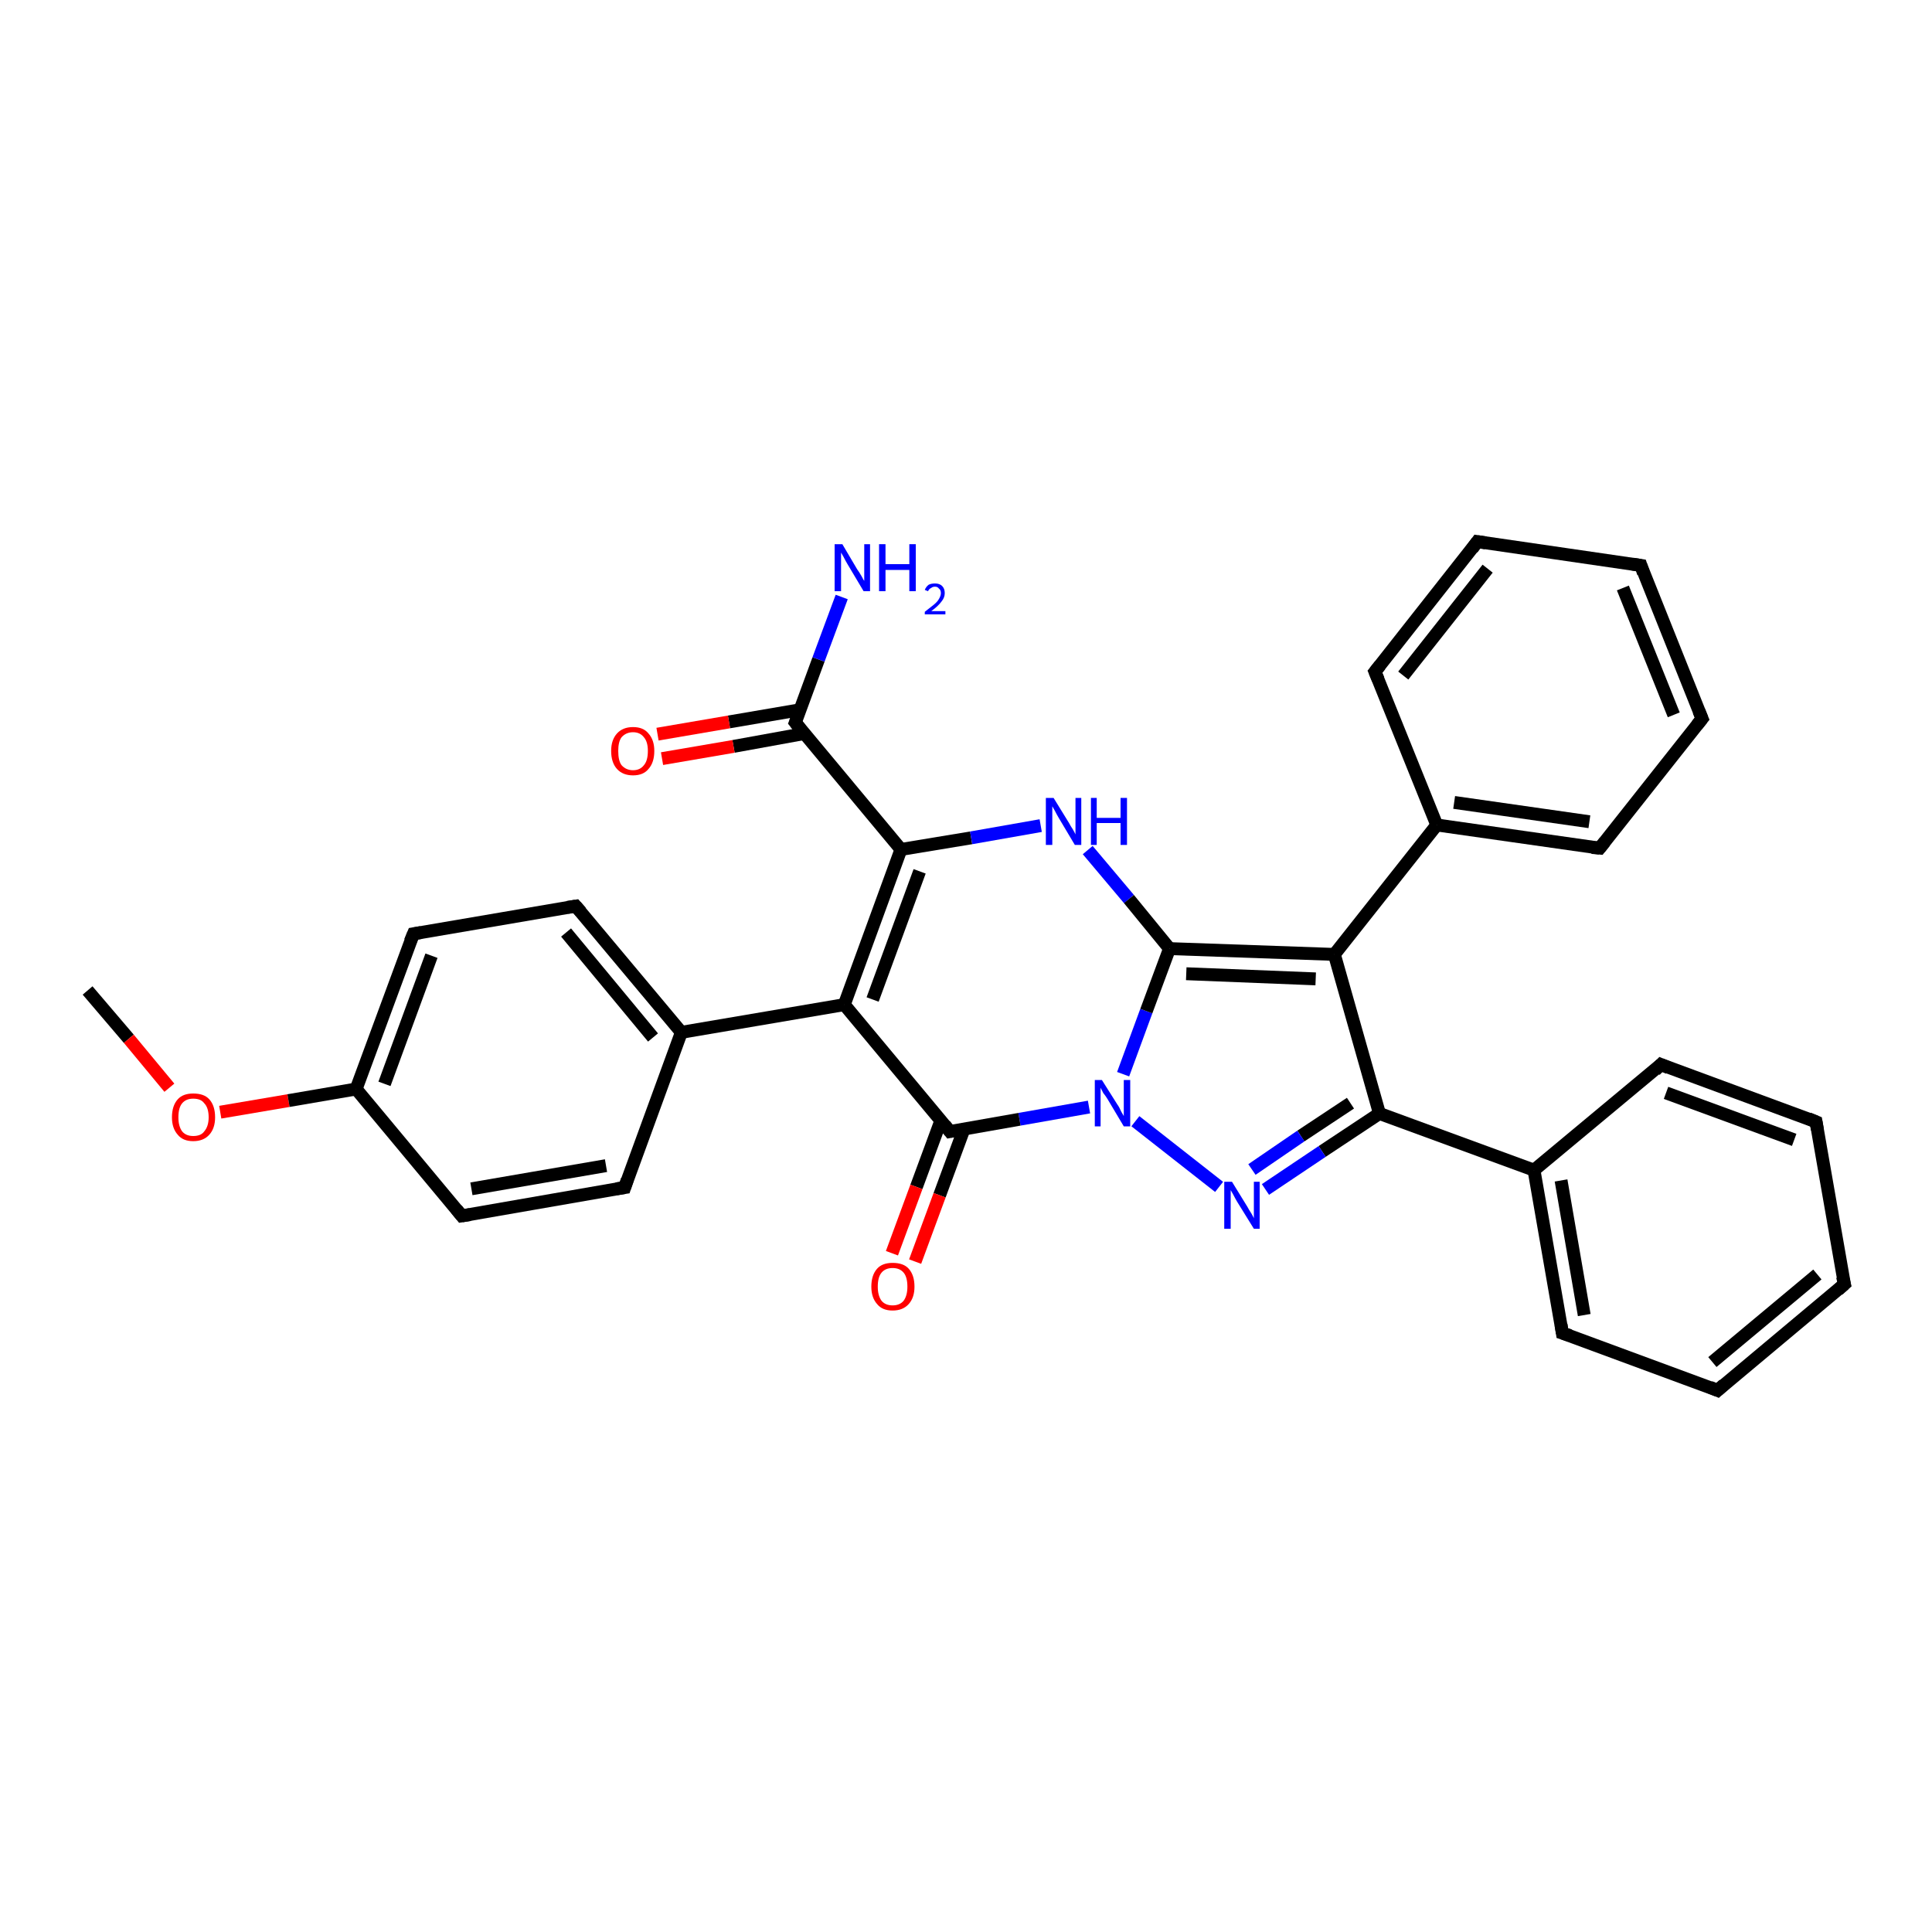 <?xml version='1.0' encoding='iso-8859-1'?>
<svg version='1.1' baseProfile='full'
              xmlns='http://www.w3.org/2000/svg'
                      xmlns:rdkit='http://www.rdkit.org/xml'
                      xmlns:xlink='http://www.w3.org/1999/xlink'
                  xml:space='preserve'
width='300px' height='300px' viewBox='0 0 300 300'>
<!-- END OF HEADER -->
<rect style='opacity:1.0;fill:#FFFFFF;stroke:none' width='300.0' height='300.0' x='0.0' y='0.0'> </rect>
<path class='bond-0 atom-0 atom-1' d='M 13.6,153.8 L 20.0,161.3' style='fill:none;fill-rule:evenodd;stroke:#000000;stroke-width:2.0px;stroke-linecap:butt;stroke-linejoin:miter;stroke-opacity:1' />
<path class='bond-0 atom-0 atom-1' d='M 20.0,161.3 L 26.3,168.9' style='fill:none;fill-rule:evenodd;stroke:#FF0000;stroke-width:2.0px;stroke-linecap:butt;stroke-linejoin:miter;stroke-opacity:1' />
<path class='bond-1 atom-1 atom-2' d='M 34.2,172.7 L 44.8,170.9' style='fill:none;fill-rule:evenodd;stroke:#FF0000;stroke-width:2.0px;stroke-linecap:butt;stroke-linejoin:miter;stroke-opacity:1' />
<path class='bond-1 atom-1 atom-2' d='M 44.8,170.9 L 55.3,169.1' style='fill:none;fill-rule:evenodd;stroke:#000000;stroke-width:2.0px;stroke-linecap:butt;stroke-linejoin:miter;stroke-opacity:1' />
<path class='bond-2 atom-2 atom-3' d='M 55.3,169.1 L 64.2,145.0' style='fill:none;fill-rule:evenodd;stroke:#000000;stroke-width:2.0px;stroke-linecap:butt;stroke-linejoin:miter;stroke-opacity:1' />
<path class='bond-2 atom-2 atom-3' d='M 59.7,168.3 L 67.0,148.4' style='fill:none;fill-rule:evenodd;stroke:#000000;stroke-width:2.0px;stroke-linecap:butt;stroke-linejoin:miter;stroke-opacity:1' />
<path class='bond-3 atom-3 atom-4' d='M 64.2,145.0 L 89.4,140.7' style='fill:none;fill-rule:evenodd;stroke:#000000;stroke-width:2.0px;stroke-linecap:butt;stroke-linejoin:miter;stroke-opacity:1' />
<path class='bond-4 atom-4 atom-5' d='M 89.4,140.7 L 105.8,160.3' style='fill:none;fill-rule:evenodd;stroke:#000000;stroke-width:2.0px;stroke-linecap:butt;stroke-linejoin:miter;stroke-opacity:1' />
<path class='bond-4 atom-4 atom-5' d='M 87.9,144.8 L 101.4,161.1' style='fill:none;fill-rule:evenodd;stroke:#000000;stroke-width:2.0px;stroke-linecap:butt;stroke-linejoin:miter;stroke-opacity:1' />
<path class='bond-5 atom-5 atom-6' d='M 105.8,160.3 L 131.1,156.0' style='fill:none;fill-rule:evenodd;stroke:#000000;stroke-width:2.0px;stroke-linecap:butt;stroke-linejoin:miter;stroke-opacity:1' />
<path class='bond-6 atom-6 atom-7' d='M 131.1,156.0 L 139.9,131.9' style='fill:none;fill-rule:evenodd;stroke:#000000;stroke-width:2.0px;stroke-linecap:butt;stroke-linejoin:miter;stroke-opacity:1' />
<path class='bond-6 atom-6 atom-7' d='M 135.5,155.2 L 142.8,135.3' style='fill:none;fill-rule:evenodd;stroke:#000000;stroke-width:2.0px;stroke-linecap:butt;stroke-linejoin:miter;stroke-opacity:1' />
<path class='bond-7 atom-7 atom-8' d='M 139.9,131.9 L 123.5,112.2' style='fill:none;fill-rule:evenodd;stroke:#000000;stroke-width:2.0px;stroke-linecap:butt;stroke-linejoin:miter;stroke-opacity:1' />
<path class='bond-8 atom-8 atom-9' d='M 123.5,112.2 L 127.1,102.4' style='fill:none;fill-rule:evenodd;stroke:#000000;stroke-width:2.0px;stroke-linecap:butt;stroke-linejoin:miter;stroke-opacity:1' />
<path class='bond-8 atom-8 atom-9' d='M 127.1,102.4 L 130.7,92.7' style='fill:none;fill-rule:evenodd;stroke:#0000FF;stroke-width:2.0px;stroke-linecap:butt;stroke-linejoin:miter;stroke-opacity:1' />
<path class='bond-9 atom-8 atom-10' d='M 124.3,110.2 L 113.2,112.1' style='fill:none;fill-rule:evenodd;stroke:#000000;stroke-width:2.0px;stroke-linecap:butt;stroke-linejoin:miter;stroke-opacity:1' />
<path class='bond-9 atom-8 atom-10' d='M 113.2,112.1 L 102.1,114.0' style='fill:none;fill-rule:evenodd;stroke:#FF0000;stroke-width:2.0px;stroke-linecap:butt;stroke-linejoin:miter;stroke-opacity:1' />
<path class='bond-9 atom-8 atom-10' d='M 124.9,113.9 L 113.9,115.9' style='fill:none;fill-rule:evenodd;stroke:#000000;stroke-width:2.0px;stroke-linecap:butt;stroke-linejoin:miter;stroke-opacity:1' />
<path class='bond-9 atom-8 atom-10' d='M 113.9,115.9 L 102.8,117.8' style='fill:none;fill-rule:evenodd;stroke:#FF0000;stroke-width:2.0px;stroke-linecap:butt;stroke-linejoin:miter;stroke-opacity:1' />
<path class='bond-10 atom-7 atom-11' d='M 139.9,131.9 L 150.8,130.1' style='fill:none;fill-rule:evenodd;stroke:#000000;stroke-width:2.0px;stroke-linecap:butt;stroke-linejoin:miter;stroke-opacity:1' />
<path class='bond-10 atom-7 atom-11' d='M 150.8,130.1 L 161.6,128.2' style='fill:none;fill-rule:evenodd;stroke:#0000FF;stroke-width:2.0px;stroke-linecap:butt;stroke-linejoin:miter;stroke-opacity:1' />
<path class='bond-11 atom-11 atom-12' d='M 168.9,132.0 L 175.3,139.6' style='fill:none;fill-rule:evenodd;stroke:#0000FF;stroke-width:2.0px;stroke-linecap:butt;stroke-linejoin:miter;stroke-opacity:1' />
<path class='bond-11 atom-11 atom-12' d='M 175.3,139.6 L 181.6,147.3' style='fill:none;fill-rule:evenodd;stroke:#000000;stroke-width:2.0px;stroke-linecap:butt;stroke-linejoin:miter;stroke-opacity:1' />
<path class='bond-12 atom-12 atom-13' d='M 181.6,147.3 L 207.2,148.2' style='fill:none;fill-rule:evenodd;stroke:#000000;stroke-width:2.0px;stroke-linecap:butt;stroke-linejoin:miter;stroke-opacity:1' />
<path class='bond-12 atom-12 atom-13' d='M 184.2,151.2 L 204.3,152.0' style='fill:none;fill-rule:evenodd;stroke:#000000;stroke-width:2.0px;stroke-linecap:butt;stroke-linejoin:miter;stroke-opacity:1' />
<path class='bond-13 atom-13 atom-14' d='M 207.2,148.2 L 223.1,128.1' style='fill:none;fill-rule:evenodd;stroke:#000000;stroke-width:2.0px;stroke-linecap:butt;stroke-linejoin:miter;stroke-opacity:1' />
<path class='bond-14 atom-14 atom-15' d='M 223.1,128.1 L 248.4,131.7' style='fill:none;fill-rule:evenodd;stroke:#000000;stroke-width:2.0px;stroke-linecap:butt;stroke-linejoin:miter;stroke-opacity:1' />
<path class='bond-14 atom-14 atom-15' d='M 225.8,124.6 L 246.8,127.6' style='fill:none;fill-rule:evenodd;stroke:#000000;stroke-width:2.0px;stroke-linecap:butt;stroke-linejoin:miter;stroke-opacity:1' />
<path class='bond-15 atom-15 atom-16' d='M 248.4,131.7 L 264.3,111.6' style='fill:none;fill-rule:evenodd;stroke:#000000;stroke-width:2.0px;stroke-linecap:butt;stroke-linejoin:miter;stroke-opacity:1' />
<path class='bond-16 atom-16 atom-17' d='M 264.3,111.6 L 254.8,87.8' style='fill:none;fill-rule:evenodd;stroke:#000000;stroke-width:2.0px;stroke-linecap:butt;stroke-linejoin:miter;stroke-opacity:1' />
<path class='bond-16 atom-16 atom-17' d='M 259.9,111.0 L 252.0,91.3' style='fill:none;fill-rule:evenodd;stroke:#000000;stroke-width:2.0px;stroke-linecap:butt;stroke-linejoin:miter;stroke-opacity:1' />
<path class='bond-17 atom-17 atom-18' d='M 254.8,87.8 L 229.4,84.1' style='fill:none;fill-rule:evenodd;stroke:#000000;stroke-width:2.0px;stroke-linecap:butt;stroke-linejoin:miter;stroke-opacity:1' />
<path class='bond-18 atom-18 atom-19' d='M 229.4,84.1 L 213.5,104.3' style='fill:none;fill-rule:evenodd;stroke:#000000;stroke-width:2.0px;stroke-linecap:butt;stroke-linejoin:miter;stroke-opacity:1' />
<path class='bond-18 atom-18 atom-19' d='M 231.0,88.3 L 217.9,104.9' style='fill:none;fill-rule:evenodd;stroke:#000000;stroke-width:2.0px;stroke-linecap:butt;stroke-linejoin:miter;stroke-opacity:1' />
<path class='bond-19 atom-13 atom-20' d='M 207.2,148.2 L 214.2,172.9' style='fill:none;fill-rule:evenodd;stroke:#000000;stroke-width:2.0px;stroke-linecap:butt;stroke-linejoin:miter;stroke-opacity:1' />
<path class='bond-20 atom-20 atom-21' d='M 214.2,172.9 L 238.2,181.7' style='fill:none;fill-rule:evenodd;stroke:#000000;stroke-width:2.0px;stroke-linecap:butt;stroke-linejoin:miter;stroke-opacity:1' />
<path class='bond-21 atom-21 atom-22' d='M 238.2,181.7 L 242.6,207.0' style='fill:none;fill-rule:evenodd;stroke:#000000;stroke-width:2.0px;stroke-linecap:butt;stroke-linejoin:miter;stroke-opacity:1' />
<path class='bond-21 atom-21 atom-22' d='M 242.4,183.3 L 246.0,204.2' style='fill:none;fill-rule:evenodd;stroke:#000000;stroke-width:2.0px;stroke-linecap:butt;stroke-linejoin:miter;stroke-opacity:1' />
<path class='bond-22 atom-22 atom-23' d='M 242.6,207.0 L 266.7,215.9' style='fill:none;fill-rule:evenodd;stroke:#000000;stroke-width:2.0px;stroke-linecap:butt;stroke-linejoin:miter;stroke-opacity:1' />
<path class='bond-23 atom-23 atom-24' d='M 266.7,215.9 L 286.4,199.4' style='fill:none;fill-rule:evenodd;stroke:#000000;stroke-width:2.0px;stroke-linecap:butt;stroke-linejoin:miter;stroke-opacity:1' />
<path class='bond-23 atom-23 atom-24' d='M 265.9,211.5 L 282.2,197.9' style='fill:none;fill-rule:evenodd;stroke:#000000;stroke-width:2.0px;stroke-linecap:butt;stroke-linejoin:miter;stroke-opacity:1' />
<path class='bond-24 atom-24 atom-25' d='M 286.4,199.4 L 282.0,174.2' style='fill:none;fill-rule:evenodd;stroke:#000000;stroke-width:2.0px;stroke-linecap:butt;stroke-linejoin:miter;stroke-opacity:1' />
<path class='bond-25 atom-25 atom-26' d='M 282.0,174.2 L 257.9,165.3' style='fill:none;fill-rule:evenodd;stroke:#000000;stroke-width:2.0px;stroke-linecap:butt;stroke-linejoin:miter;stroke-opacity:1' />
<path class='bond-25 atom-25 atom-26' d='M 278.6,177.0 L 258.7,169.7' style='fill:none;fill-rule:evenodd;stroke:#000000;stroke-width:2.0px;stroke-linecap:butt;stroke-linejoin:miter;stroke-opacity:1' />
<path class='bond-26 atom-20 atom-27' d='M 214.2,172.9 L 205.3,178.8' style='fill:none;fill-rule:evenodd;stroke:#000000;stroke-width:2.0px;stroke-linecap:butt;stroke-linejoin:miter;stroke-opacity:1' />
<path class='bond-26 atom-20 atom-27' d='M 205.3,178.8 L 196.5,184.7' style='fill:none;fill-rule:evenodd;stroke:#0000FF;stroke-width:2.0px;stroke-linecap:butt;stroke-linejoin:miter;stroke-opacity:1' />
<path class='bond-26 atom-20 atom-27' d='M 209.7,171.3 L 202.0,176.4' style='fill:none;fill-rule:evenodd;stroke:#000000;stroke-width:2.0px;stroke-linecap:butt;stroke-linejoin:miter;stroke-opacity:1' />
<path class='bond-26 atom-20 atom-27' d='M 202.0,176.4 L 194.4,181.6' style='fill:none;fill-rule:evenodd;stroke:#0000FF;stroke-width:2.0px;stroke-linecap:butt;stroke-linejoin:miter;stroke-opacity:1' />
<path class='bond-27 atom-27 atom-28' d='M 189.3,184.3 L 176.3,174.1' style='fill:none;fill-rule:evenodd;stroke:#0000FF;stroke-width:2.0px;stroke-linecap:butt;stroke-linejoin:miter;stroke-opacity:1' />
<path class='bond-28 atom-28 atom-29' d='M 169.1,171.9 L 158.3,173.8' style='fill:none;fill-rule:evenodd;stroke:#0000FF;stroke-width:2.0px;stroke-linecap:butt;stroke-linejoin:miter;stroke-opacity:1' />
<path class='bond-28 atom-28 atom-29' d='M 158.3,173.8 L 147.5,175.7' style='fill:none;fill-rule:evenodd;stroke:#000000;stroke-width:2.0px;stroke-linecap:butt;stroke-linejoin:miter;stroke-opacity:1' />
<path class='bond-29 atom-29 atom-30' d='M 146.1,174.0 L 142.3,184.3' style='fill:none;fill-rule:evenodd;stroke:#000000;stroke-width:2.0px;stroke-linecap:butt;stroke-linejoin:miter;stroke-opacity:1' />
<path class='bond-29 atom-29 atom-30' d='M 142.3,184.3 L 138.5,194.6' style='fill:none;fill-rule:evenodd;stroke:#FF0000;stroke-width:2.0px;stroke-linecap:butt;stroke-linejoin:miter;stroke-opacity:1' />
<path class='bond-29 atom-29 atom-30' d='M 149.7,175.3 L 145.9,185.6' style='fill:none;fill-rule:evenodd;stroke:#000000;stroke-width:2.0px;stroke-linecap:butt;stroke-linejoin:miter;stroke-opacity:1' />
<path class='bond-29 atom-29 atom-30' d='M 145.9,185.6 L 142.1,195.9' style='fill:none;fill-rule:evenodd;stroke:#FF0000;stroke-width:2.0px;stroke-linecap:butt;stroke-linejoin:miter;stroke-opacity:1' />
<path class='bond-30 atom-5 atom-31' d='M 105.8,160.3 L 97.0,184.4' style='fill:none;fill-rule:evenodd;stroke:#000000;stroke-width:2.0px;stroke-linecap:butt;stroke-linejoin:miter;stroke-opacity:1' />
<path class='bond-31 atom-31 atom-32' d='M 97.0,184.4 L 71.7,188.8' style='fill:none;fill-rule:evenodd;stroke:#000000;stroke-width:2.0px;stroke-linecap:butt;stroke-linejoin:miter;stroke-opacity:1' />
<path class='bond-31 atom-31 atom-32' d='M 94.1,181.0 L 73.2,184.6' style='fill:none;fill-rule:evenodd;stroke:#000000;stroke-width:2.0px;stroke-linecap:butt;stroke-linejoin:miter;stroke-opacity:1' />
<path class='bond-32 atom-32 atom-2' d='M 71.7,188.8 L 55.3,169.1' style='fill:none;fill-rule:evenodd;stroke:#000000;stroke-width:2.0px;stroke-linecap:butt;stroke-linejoin:miter;stroke-opacity:1' />
<path class='bond-33 atom-29 atom-6' d='M 147.5,175.7 L 131.1,156.0' style='fill:none;fill-rule:evenodd;stroke:#000000;stroke-width:2.0px;stroke-linecap:butt;stroke-linejoin:miter;stroke-opacity:1' />
<path class='bond-34 atom-28 atom-12' d='M 174.4,166.8 L 178.0,157.0' style='fill:none;fill-rule:evenodd;stroke:#0000FF;stroke-width:2.0px;stroke-linecap:butt;stroke-linejoin:miter;stroke-opacity:1' />
<path class='bond-34 atom-28 atom-12' d='M 178.0,157.0 L 181.6,147.3' style='fill:none;fill-rule:evenodd;stroke:#000000;stroke-width:2.0px;stroke-linecap:butt;stroke-linejoin:miter;stroke-opacity:1' />
<path class='bond-35 atom-19 atom-14' d='M 213.5,104.3 L 223.1,128.1' style='fill:none;fill-rule:evenodd;stroke:#000000;stroke-width:2.0px;stroke-linecap:butt;stroke-linejoin:miter;stroke-opacity:1' />
<path class='bond-36 atom-26 atom-21' d='M 257.9,165.3 L 238.2,181.7' style='fill:none;fill-rule:evenodd;stroke:#000000;stroke-width:2.0px;stroke-linecap:butt;stroke-linejoin:miter;stroke-opacity:1' />
<path d='M 63.7,146.2 L 64.2,145.0 L 65.4,144.8' style='fill:none;stroke:#000000;stroke-width:2.0px;stroke-linecap:butt;stroke-linejoin:miter;stroke-opacity:1;' />
<path d='M 88.1,140.9 L 89.4,140.7 L 90.2,141.6' style='fill:none;stroke:#000000;stroke-width:2.0px;stroke-linecap:butt;stroke-linejoin:miter;stroke-opacity:1;' />
<path d='M 124.3,113.2 L 123.5,112.2 L 123.7,111.7' style='fill:none;stroke:#000000;stroke-width:2.0px;stroke-linecap:butt;stroke-linejoin:miter;stroke-opacity:1;' />
<path d='M 247.2,131.6 L 248.4,131.7 L 249.2,130.7' style='fill:none;stroke:#000000;stroke-width:2.0px;stroke-linecap:butt;stroke-linejoin:miter;stroke-opacity:1;' />
<path d='M 263.5,112.6 L 264.3,111.6 L 263.8,110.4' style='fill:none;stroke:#000000;stroke-width:2.0px;stroke-linecap:butt;stroke-linejoin:miter;stroke-opacity:1;' />
<path d='M 255.2,89.0 L 254.8,87.8 L 253.5,87.6' style='fill:none;stroke:#000000;stroke-width:2.0px;stroke-linecap:butt;stroke-linejoin:miter;stroke-opacity:1;' />
<path d='M 230.7,84.3 L 229.4,84.1 L 228.6,85.2' style='fill:none;stroke:#000000;stroke-width:2.0px;stroke-linecap:butt;stroke-linejoin:miter;stroke-opacity:1;' />
<path d='M 214.3,103.3 L 213.5,104.3 L 214.0,105.5' style='fill:none;stroke:#000000;stroke-width:2.0px;stroke-linecap:butt;stroke-linejoin:miter;stroke-opacity:1;' />
<path d='M 242.4,205.7 L 242.6,207.0 L 243.8,207.4' style='fill:none;stroke:#000000;stroke-width:2.0px;stroke-linecap:butt;stroke-linejoin:miter;stroke-opacity:1;' />
<path d='M 265.5,215.4 L 266.7,215.9 L 267.7,215.0' style='fill:none;stroke:#000000;stroke-width:2.0px;stroke-linecap:butt;stroke-linejoin:miter;stroke-opacity:1;' />
<path d='M 285.4,200.3 L 286.4,199.4 L 286.1,198.2' style='fill:none;stroke:#000000;stroke-width:2.0px;stroke-linecap:butt;stroke-linejoin:miter;stroke-opacity:1;' />
<path d='M 282.2,175.4 L 282.0,174.2 L 280.8,173.7' style='fill:none;stroke:#000000;stroke-width:2.0px;stroke-linecap:butt;stroke-linejoin:miter;stroke-opacity:1;' />
<path d='M 259.1,165.8 L 257.9,165.3 L 257.0,166.2' style='fill:none;stroke:#000000;stroke-width:2.0px;stroke-linecap:butt;stroke-linejoin:miter;stroke-opacity:1;' />
<path d='M 148.0,175.6 L 147.5,175.7 L 146.7,174.7' style='fill:none;stroke:#000000;stroke-width:2.0px;stroke-linecap:butt;stroke-linejoin:miter;stroke-opacity:1;' />
<path d='M 97.4,183.2 L 97.0,184.4 L 95.7,184.6' style='fill:none;stroke:#000000;stroke-width:2.0px;stroke-linecap:butt;stroke-linejoin:miter;stroke-opacity:1;' />
<path d='M 73.0,188.6 L 71.7,188.8 L 70.9,187.8' style='fill:none;stroke:#000000;stroke-width:2.0px;stroke-linecap:butt;stroke-linejoin:miter;stroke-opacity:1;' />
<path class='atom-1' d='M 26.7 173.5
Q 26.7 171.7, 27.6 170.7
Q 28.4 169.8, 30.0 169.8
Q 31.7 169.8, 32.5 170.7
Q 33.4 171.7, 33.4 173.5
Q 33.4 175.2, 32.5 176.2
Q 31.6 177.2, 30.0 177.2
Q 28.4 177.2, 27.6 176.2
Q 26.7 175.2, 26.7 173.5
M 30.0 176.4
Q 31.2 176.4, 31.7 175.7
Q 32.4 174.9, 32.4 173.5
Q 32.4 172.0, 31.7 171.3
Q 31.2 170.6, 30.0 170.6
Q 28.9 170.6, 28.3 171.3
Q 27.7 172.0, 27.7 173.5
Q 27.7 174.9, 28.3 175.7
Q 28.9 176.4, 30.0 176.4
' fill='#FF0000'/>
<path class='atom-9' d='M 130.8 84.5
L 133.1 88.4
Q 133.4 88.8, 133.8 89.5
Q 134.1 90.1, 134.2 90.2
L 134.2 84.5
L 135.1 84.5
L 135.1 91.8
L 134.1 91.8
L 131.6 87.6
Q 131.3 87.1, 131.0 86.5
Q 130.7 86.0, 130.6 85.8
L 130.6 91.8
L 129.6 91.8
L 129.6 84.5
L 130.8 84.5
' fill='#0000FF'/>
<path class='atom-9' d='M 136.5 84.5
L 137.5 84.5
L 137.5 87.6
L 141.2 87.6
L 141.2 84.5
L 142.2 84.5
L 142.2 91.8
L 141.2 91.8
L 141.2 88.5
L 137.5 88.5
L 137.5 91.8
L 136.5 91.8
L 136.5 84.5
' fill='#0000FF'/>
<path class='atom-9' d='M 143.6 91.6
Q 143.8 91.1, 144.2 90.8
Q 144.6 90.6, 145.2 90.6
Q 145.9 90.6, 146.3 91.0
Q 146.7 91.4, 146.7 92.1
Q 146.7 92.8, 146.2 93.4
Q 145.7 94.1, 144.6 94.9
L 146.8 94.9
L 146.8 95.4
L 143.6 95.4
L 143.6 95.0
Q 144.5 94.3, 145.0 93.9
Q 145.6 93.4, 145.8 93.0
Q 146.1 92.5, 146.1 92.1
Q 146.1 91.6, 145.8 91.4
Q 145.6 91.1, 145.2 91.1
Q 144.8 91.1, 144.6 91.3
Q 144.3 91.4, 144.1 91.8
L 143.6 91.6
' fill='#0000FF'/>
<path class='atom-10' d='M 94.9 116.6
Q 94.9 114.9, 95.8 113.9
Q 96.7 112.9, 98.3 112.9
Q 99.9 112.9, 100.7 113.9
Q 101.6 114.9, 101.6 116.6
Q 101.6 118.4, 100.7 119.4
Q 99.9 120.4, 98.3 120.4
Q 96.7 120.4, 95.8 119.4
Q 94.9 118.4, 94.9 116.6
M 98.3 119.6
Q 99.4 119.6, 100.0 118.8
Q 100.6 118.1, 100.6 116.6
Q 100.6 115.2, 100.0 114.5
Q 99.4 113.7, 98.3 113.7
Q 97.2 113.7, 96.5 114.5
Q 96.0 115.2, 96.0 116.6
Q 96.0 118.1, 96.5 118.8
Q 97.2 119.6, 98.3 119.6
' fill='#FF0000'/>
<path class='atom-11' d='M 163.6 123.9
L 166.0 127.8
Q 166.2 128.2, 166.6 128.8
Q 167.0 129.5, 167.0 129.6
L 167.0 123.9
L 167.9 123.9
L 167.9 131.2
L 166.9 131.2
L 164.4 127.0
Q 164.1 126.5, 163.8 125.9
Q 163.5 125.4, 163.4 125.2
L 163.4 131.2
L 162.4 131.2
L 162.4 123.9
L 163.6 123.9
' fill='#0000FF'/>
<path class='atom-11' d='M 169.4 123.9
L 170.3 123.9
L 170.3 127.0
L 174.0 127.0
L 174.0 123.9
L 175.0 123.9
L 175.0 131.2
L 174.0 131.2
L 174.0 127.8
L 170.3 127.8
L 170.3 131.2
L 169.4 131.2
L 169.4 123.9
' fill='#0000FF'/>
<path class='atom-27' d='M 191.3 183.5
L 193.7 187.4
Q 193.9 187.8, 194.3 188.4
Q 194.7 189.1, 194.7 189.2
L 194.7 183.5
L 195.6 183.5
L 195.6 190.8
L 194.7 190.8
L 192.1 186.6
Q 191.8 186.1, 191.5 185.5
Q 191.2 185.0, 191.1 184.8
L 191.1 190.8
L 190.1 190.8
L 190.1 183.5
L 191.3 183.5
' fill='#0000FF'/>
<path class='atom-28' d='M 171.1 167.7
L 173.5 171.5
Q 173.8 171.9, 174.1 172.6
Q 174.5 173.3, 174.5 173.3
L 174.5 167.7
L 175.5 167.7
L 175.5 174.9
L 174.5 174.9
L 172.0 170.7
Q 171.7 170.2, 171.3 169.7
Q 171.0 169.1, 170.9 168.9
L 170.9 174.9
L 170.0 174.9
L 170.0 167.7
L 171.1 167.7
' fill='#0000FF'/>
<path class='atom-30' d='M 135.3 199.8
Q 135.3 198.0, 136.2 197.0
Q 137.0 196.1, 138.6 196.1
Q 140.3 196.1, 141.1 197.0
Q 142.0 198.0, 142.0 199.8
Q 142.0 201.5, 141.1 202.5
Q 140.2 203.5, 138.6 203.5
Q 137.0 203.5, 136.2 202.5
Q 135.3 201.5, 135.3 199.8
M 138.6 202.7
Q 139.7 202.7, 140.3 202.0
Q 140.9 201.2, 140.9 199.8
Q 140.9 198.3, 140.3 197.6
Q 139.7 196.9, 138.6 196.9
Q 137.5 196.9, 136.9 197.6
Q 136.3 198.3, 136.3 199.8
Q 136.3 201.2, 136.9 202.0
Q 137.5 202.7, 138.6 202.7
' fill='#FF0000'/>
</svg>
